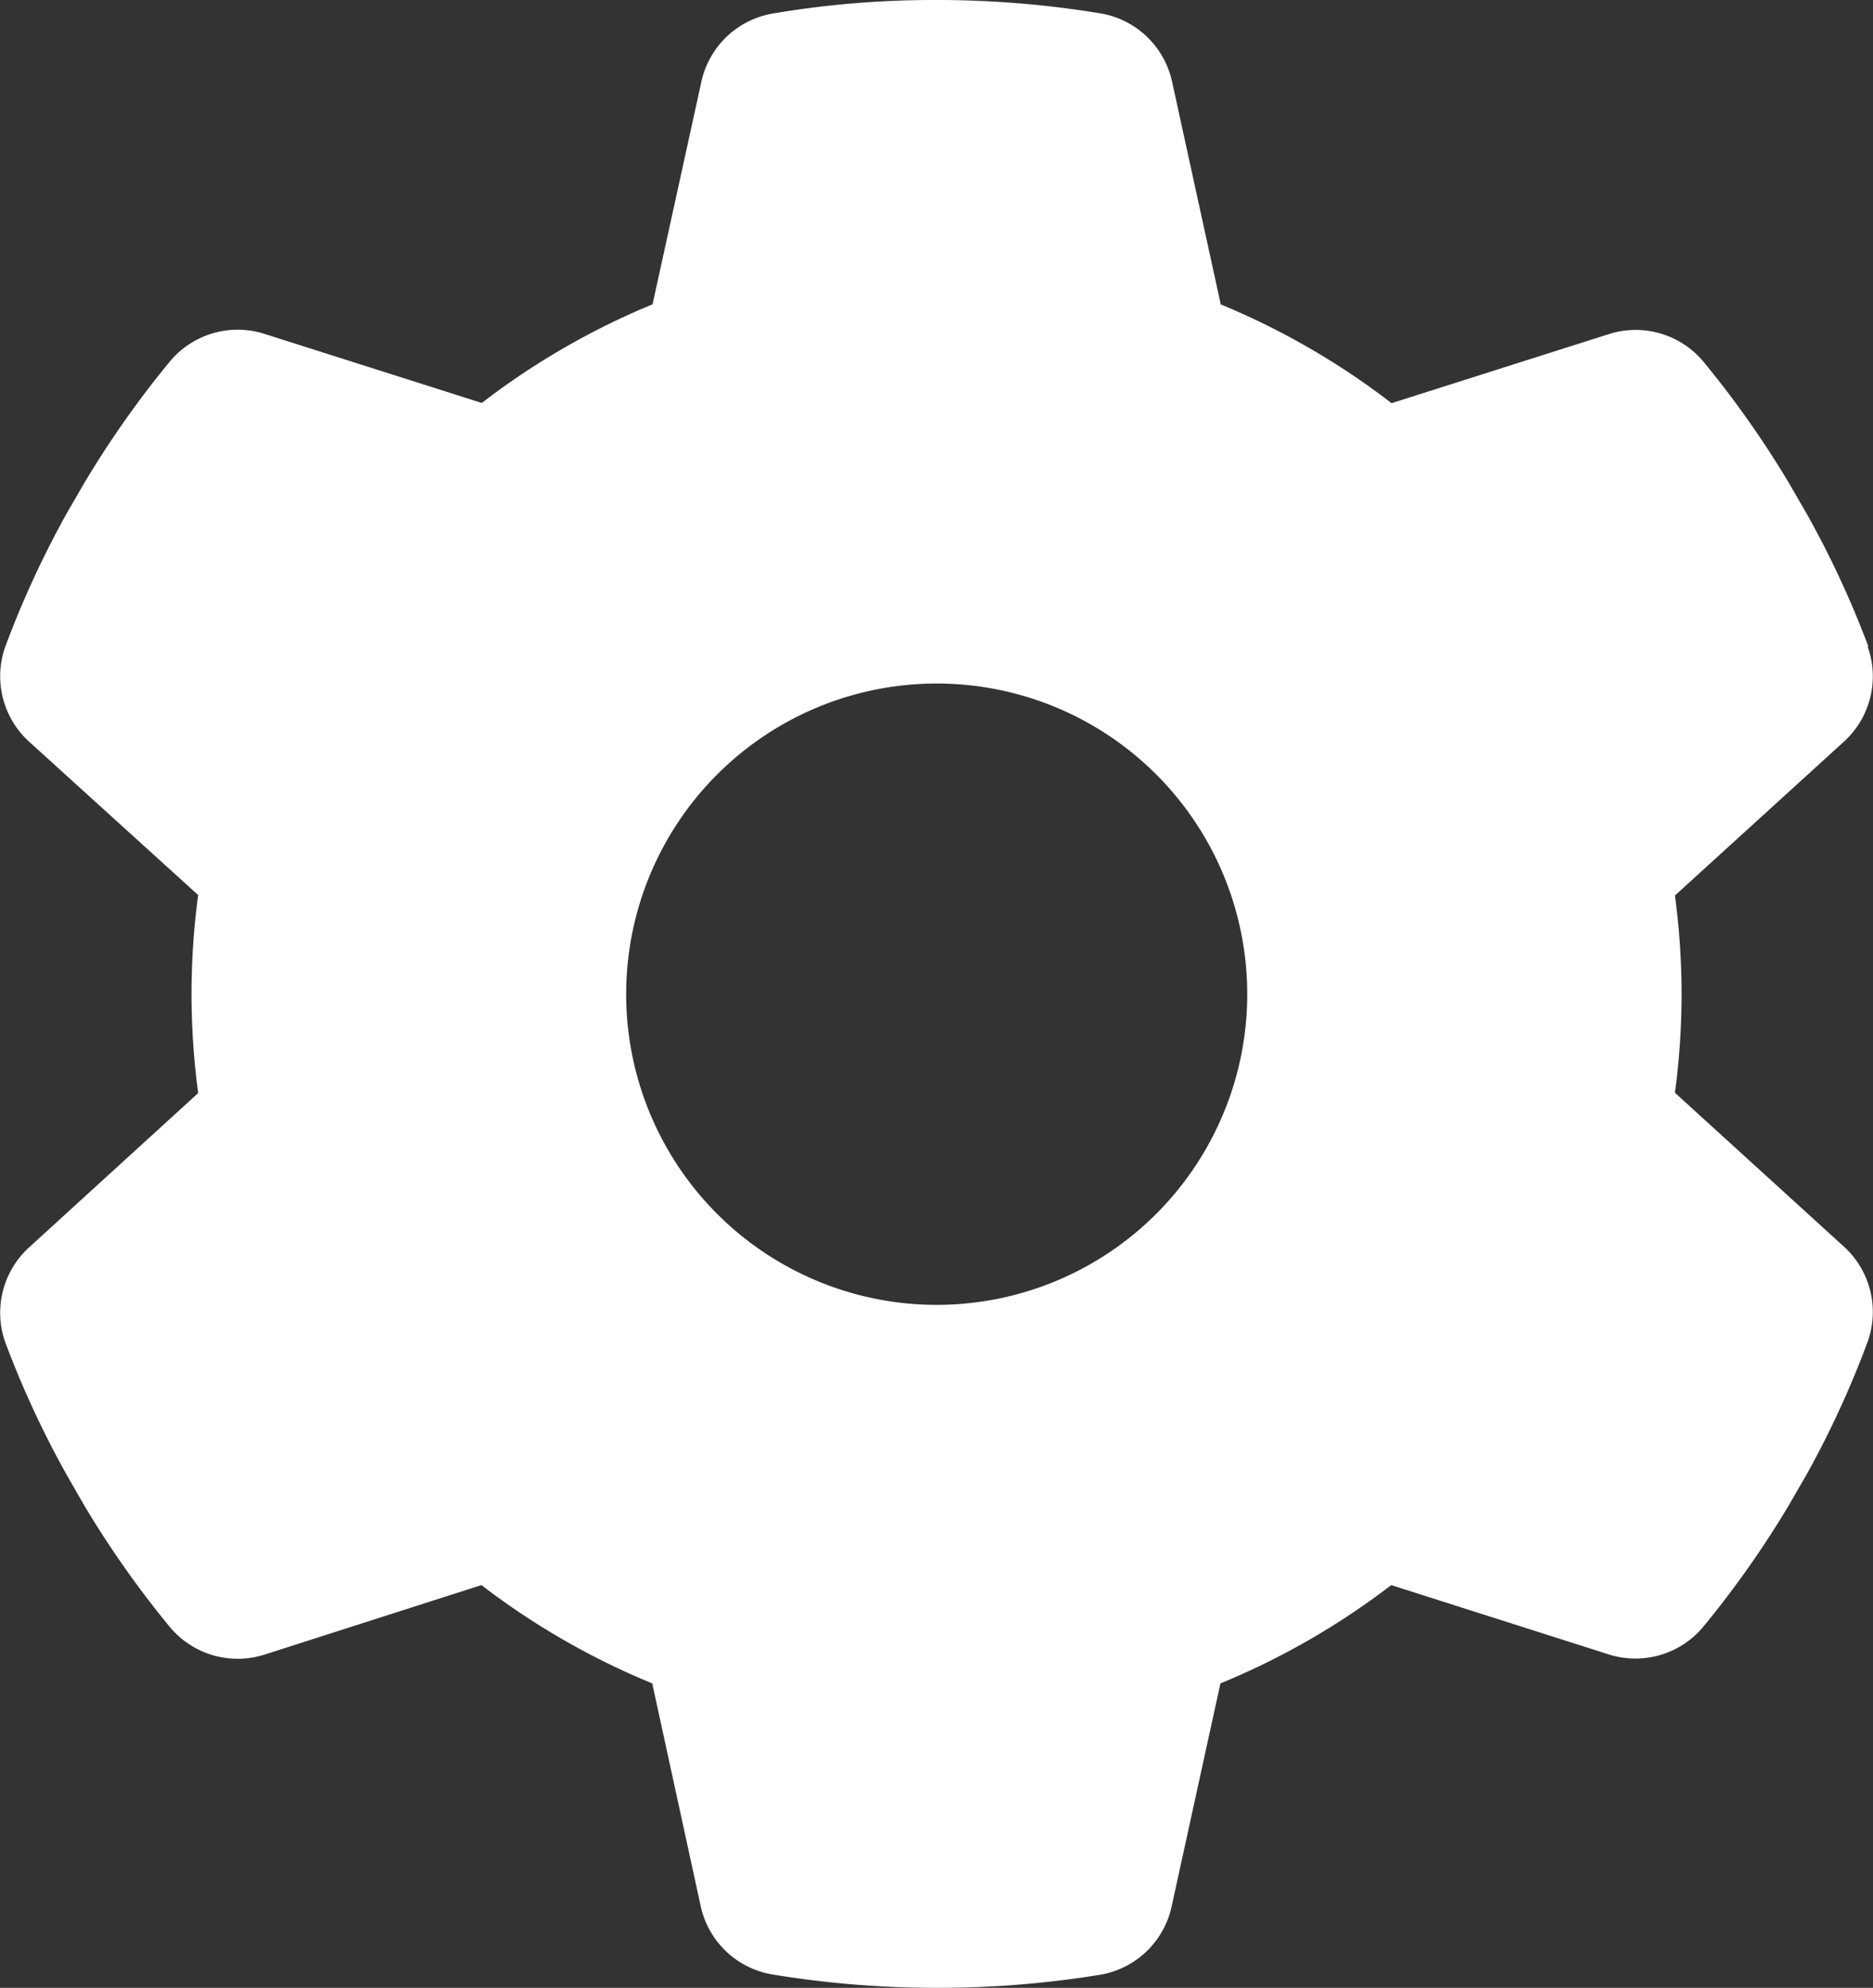 <svg xmlns="http://www.w3.org/2000/svg" width="16.966" height="17.996" viewBox="0 0 16.966 17.996">
  <rect x="0" y="0" width="16.966" height="17.996" fill="#333333" stroke="none"/>
  <path id="settings" d="M8.434-9.893a.8.8,0,0,1-.225.865L6.687-7.643a6.8,6.8,0,0,1,.06.893,6.8,6.8,0,0,1-.06.893L8.209-4.472a.8.8,0,0,1,.225.865A8.714,8.714,0,0,1,7.879-2.4l-.165.285a8.946,8.946,0,0,1-.777,1.1.8.8,0,0,1-.861.239L4.117-1.4A6.765,6.765,0,0,1,2.57-.51L2.13,1.5a.8.8,0,0,1-.64.626A9.084,9.084,0,0,1,0,2.246,9.084,9.084,0,0,1-1.5,2.123a.8.8,0,0,1-.64-.626L-2.577-.51A6.765,6.765,0,0,1-4.124-1.4l-1.955.626a.8.8,0,0,1-.861-.239,8.946,8.946,0,0,1-.777-1.1L-7.882-2.4A8.714,8.714,0,0,1-8.438-3.6a.8.8,0,0,1,.225-.865L-6.69-5.854a6.9,6.9,0,0,1-.06-.9,6.8,6.8,0,0,1,.06-.893L-8.213-9.028a.8.8,0,0,1-.225-.865A8.714,8.714,0,0,1-7.882-11.1l.165-.285a8.946,8.946,0,0,1,.777-1.1.8.8,0,0,1,.861-.239l1.958.622a6.765,6.765,0,0,1,1.547-.893L-2.134-15a.8.8,0,0,1,.64-.626A8.715,8.715,0,0,1,0-15.75a9.084,9.084,0,0,1,1.494.123.8.8,0,0,1,.64.626l.439,2.007A6.765,6.765,0,0,1,4.12-12.1l1.958-.622a.8.8,0,0,1,.861.239,8.946,8.946,0,0,1,.777,1.1l.165.285A8.714,8.714,0,0,1,8.438-9.9ZM0-3.937A2.813,2.813,0,0,0,2.436-5.344a2.812,2.812,0,0,0,0-2.812A2.813,2.813,0,0,0,0-9.562,2.813,2.813,0,0,0-2.436-8.156a2.812,2.812,0,0,0,0,2.813A2.812,2.812,0,0,0,0-3.937Z" transform="translate(8.485 15.75)" fill="#fff"/>
</svg>
